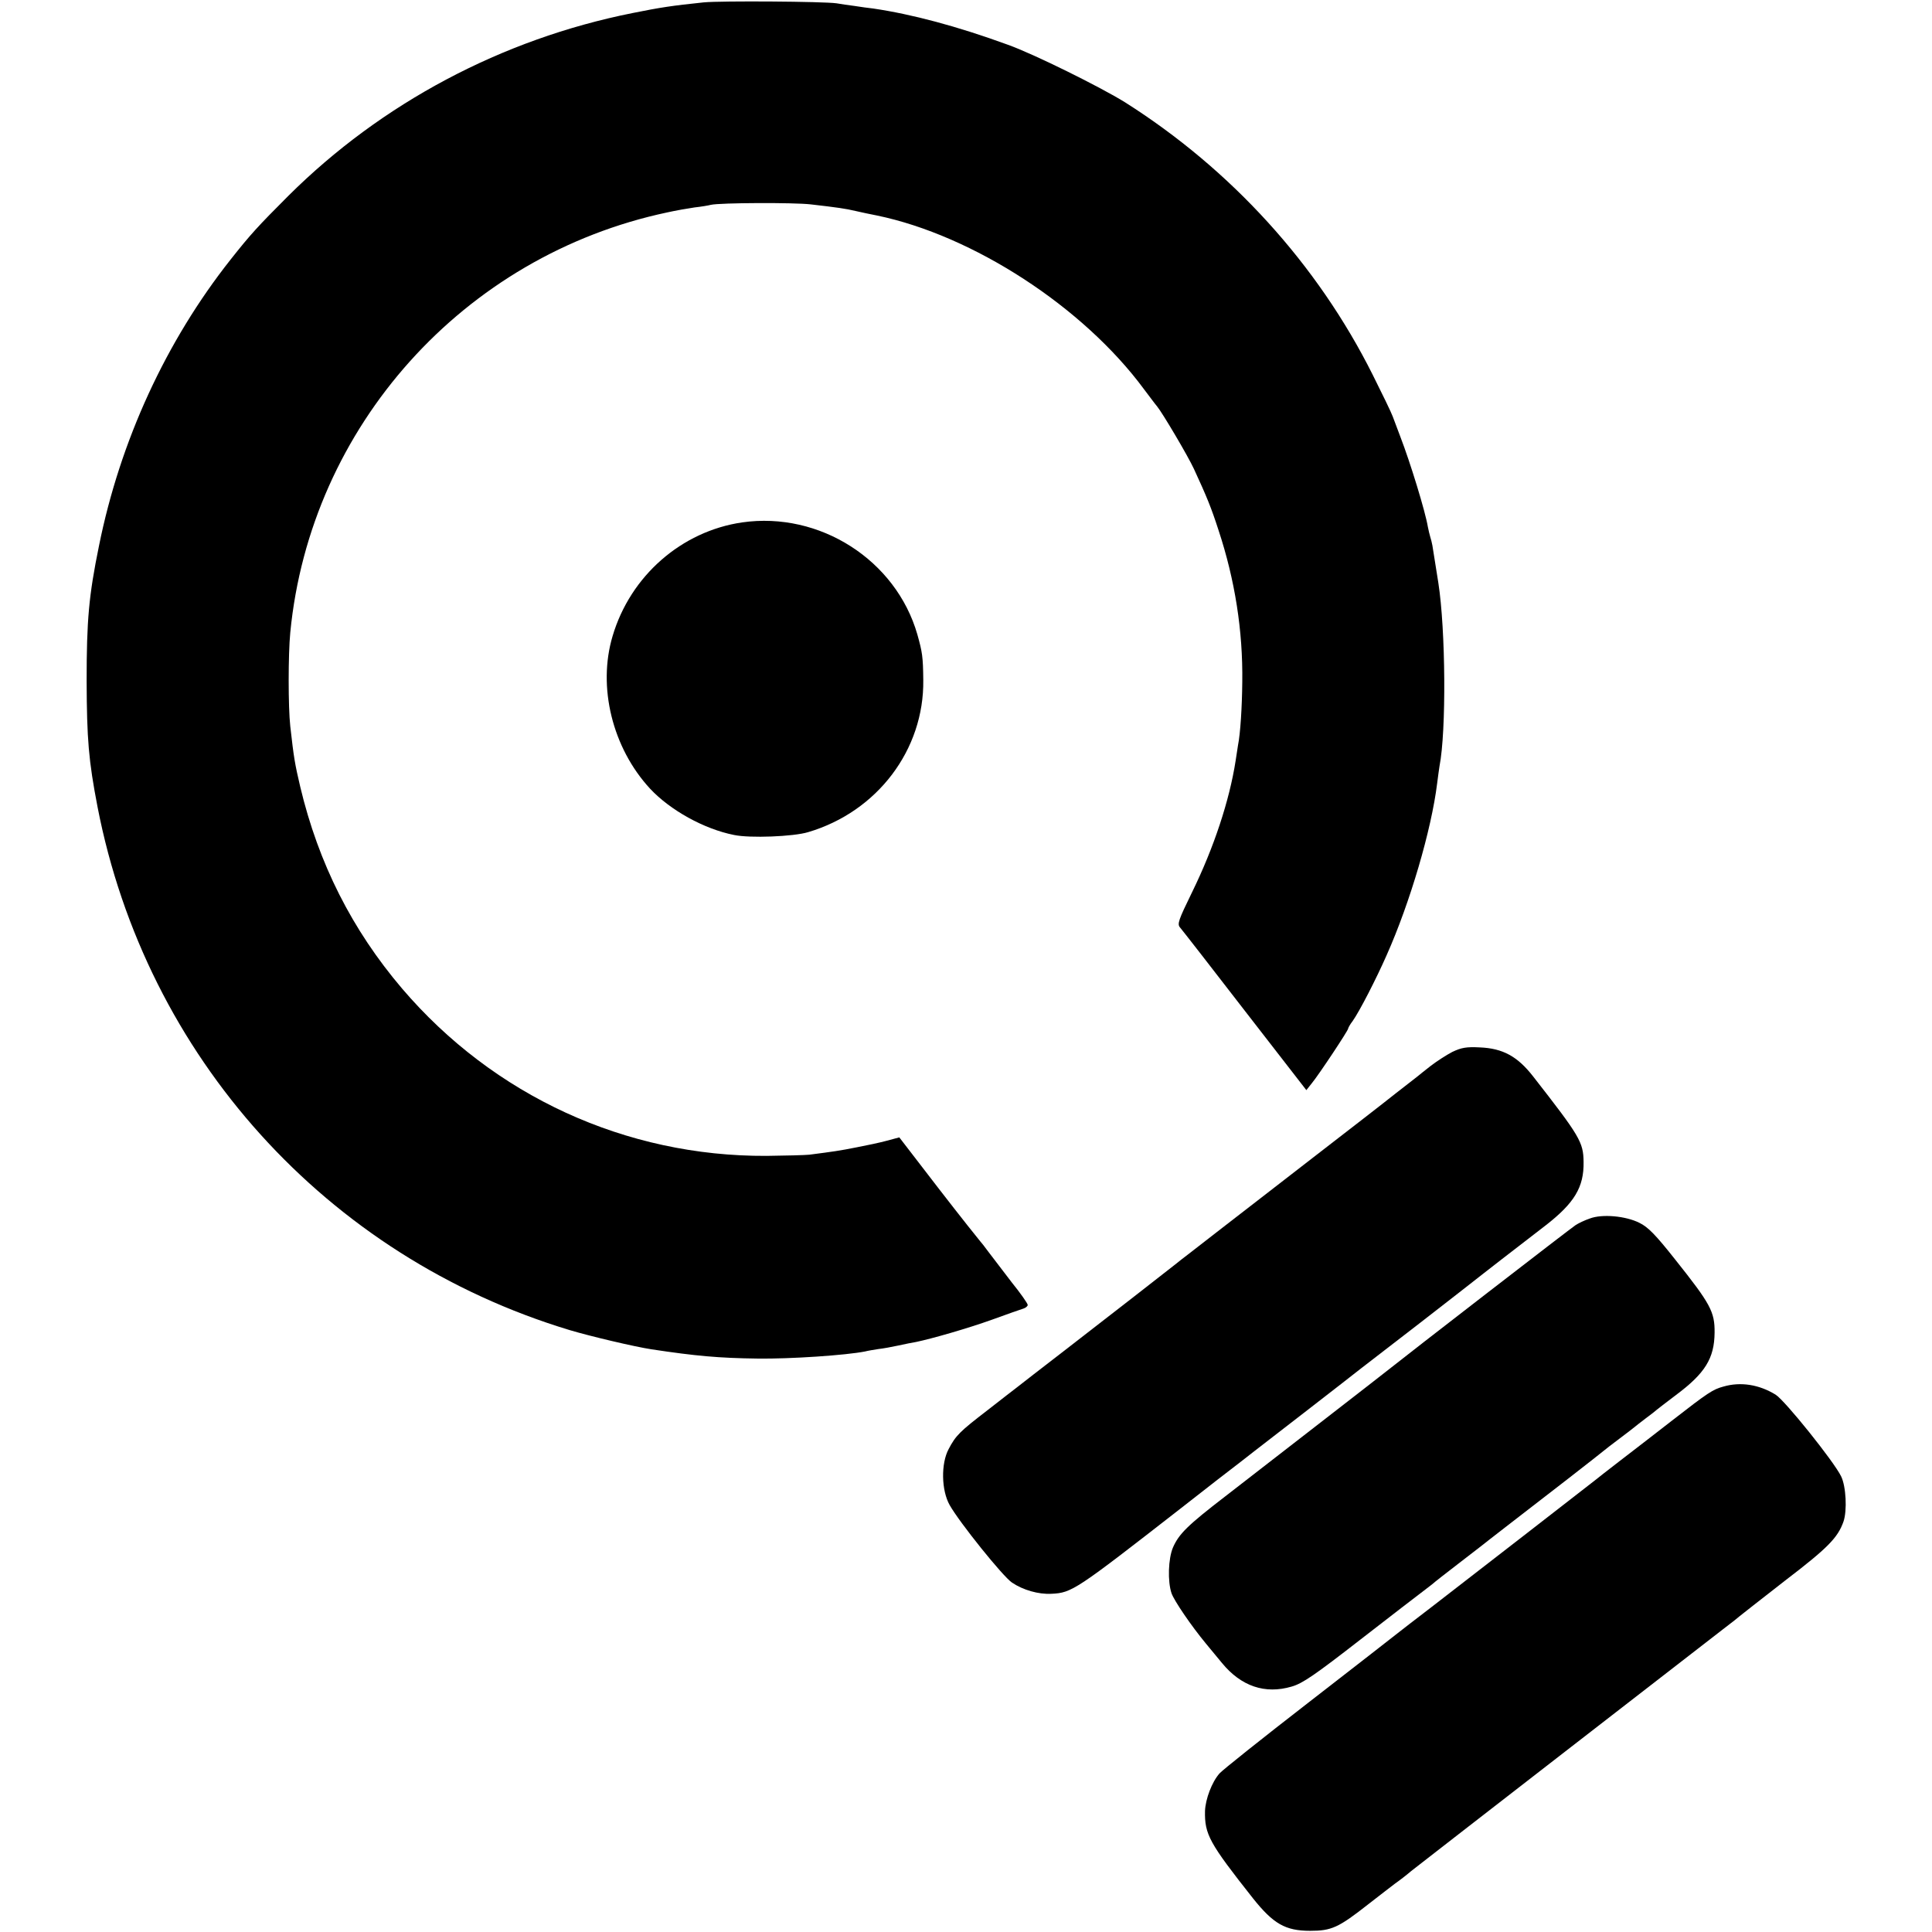 <?xml version="1.0" standalone="no"?>
<!DOCTYPE svg PUBLIC "-//W3C//DTD SVG 20010904//EN"
 "http://www.w3.org/TR/2001/REC-SVG-20010904/DTD/svg10.dtd">
<svg version="1.0" xmlns="http://www.w3.org/2000/svg"
 width="814pt" height="814pt" viewBox="0 0 814 814"
 preserveAspectRatio="xMidYMid meet">
<g transform="translate(0,814) scale(0.1,-0.1)"
fill="#000000" stroke="none">
<path d="M2965 8130 c-134 -14 -181 -21 -300 -45 -551 -110 -1058 -380 -1450
-770 -129 -129 -160 -163 -243 -268 -273 -345 -466 -765 -555 -1207 -43 -210
-52 -314 -52 -570 1 -244 8 -333 46 -530 204 -1051 964 -1894 1989 -2204 87
-26 273 -70 345 -81 185 -28 284 -37 447 -39 137 -2 373 14 453 30 11 3 36 7
55 10 19 2 58 9 85 15 28 6 61 13 75 15 67 14 217 57 320 94 63 23 123 44 133
47 9 3 17 10 17 15 0 6 -30 49 -68 96 -37 48 -80 105 -97 127 -16 22 -32 42
-35 45 -3 3 -82 102 -174 221 l-167 217 -52 -14 c-29 -8 -86 -20 -128 -28 -70
-14 -98 -18 -199 -31 -19 -2 -100 -4 -180 -5 -594 -3 -1150 253 -1536 705
-211 248 -352 527 -429 850 -23 98 -27 122 -42 255 -9 81 -9 302 0 395 84 868
730 1588 1588 1770 36 8 87 17 115 21 27 3 58 8 69 11 39 9 351 10 420 2 113
-13 148 -18 190 -28 22 -5 63 -14 90 -19 405 -84 869 -385 1125 -732 23 -30
47 -63 55 -72 23 -28 130 -209 155 -263 54 -117 73 -163 104 -259 69 -209 103
-423 100 -640 -1 -105 -8 -217 -18 -266 -1 -8 -6 -37 -10 -65 -26 -168 -92
-367 -183 -553 -58 -119 -64 -135 -51 -150 8 -9 131 -167 273 -351 l259 -334
23 29 c29 35 153 222 153 230 0 3 8 18 19 32 29 41 99 177 143 277 99 222 189
529 213 724 4 30 8 62 10 73 29 148 26 574 -5 773 -19 121 -22 138 -25 157 -2
11 -6 27 -9 36 -3 9 -7 28 -10 42 -11 66 -74 271 -116 380 -11 30 -26 69 -32
85 -6 17 -44 95 -84 175 -233 466 -597 866 -1044 1149 -103 64 -385 204 -495
243 -214 78 -403 128 -565 152 -19 2 -55 7 -80 11 -25 3 -58 8 -75 11 -54 8
-488 11 -560 4z"/>
<path d="M3127 5939 c-255 -37 -471 -225 -546 -479 -64 -214 -1 -471 158 -643
84 -90 227 -170 354 -195 66 -14 250 -7 312 12 291 86 489 347 485 641 -1 98
-4 117 -25 192 -90 313 -411 519 -738 472z"/>
<path d="M6119 3708 c-25 -13 -65 -39 -90 -58 -24 -19 -51 -40 -59 -47 -8 -6
-49 -38 -90 -70 -41 -33 -196 -153 -345 -268 -148 -115 -322 -249 -385 -298
-63 -49 -128 -99 -143 -111 -15 -11 -40 -31 -55 -43 -43 -34 -265 -207 -463
-360 -101 -78 -193 -149 -204 -158 -11 -8 -67 -52 -125 -97 -117 -90 -133
-106 -163 -163 -33 -61 -31 -174 4 -236 41 -73 225 -302 263 -327 46 -31 111
-50 166 -47 86 4 102 15 545 360 17 13 86 67 155 121 69 53 139 107 155 120
17 13 118 91 225 174 107 83 209 162 225 175 17 13 127 98 245 189 118 92 222
172 230 179 8 7 62 48 118 92 57 44 140 108 184 142 121 94 162 161 160 268
-1 83 -16 108 -212 359 -66 85 -128 119 -225 123 -57 3 -78 -1 -116 -19z"/>
<path d="M6698 3006 c-21 -7 -48 -20 -60 -28 -19 -12 -725 -558 -778 -601 -18
-15 -483 -375 -697 -541 -160 -123 -196 -159 -221 -216 -20 -47 -23 -143 -6
-193 12 -33 83 -137 145 -212 9 -11 40 -48 67 -81 81 -99 182 -133 294 -100
46 13 98 49 291 199 129 100 247 191 262 202 15 11 32 25 39 30 6 6 61 49 121
95 61 47 117 90 125 97 17 13 108 84 327 253 81 63 150 117 153 120 3 3 32 25
65 50 33 25 62 47 65 50 3 3 23 18 45 35 22 16 42 32 45 35 3 3 40 31 82 63
122 91 161 154 162 262 1 88 -17 121 -165 307 -83 105 -115 138 -152 156 -58
29 -157 38 -209 18z"/>
<path d="M7261 2298 c-44 -12 -63 -24 -216 -143 -71 -55 -170 -132 -220 -170
-49 -38 -97 -75 -105 -82 -17 -14 -513 -398 -690 -535 -63 -48 -126 -97 -140
-108 -14 -11 -184 -144 -378 -294 -195 -151 -363 -285 -374 -298 -32 -36 -59
-108 -61 -158 -2 -99 18 -135 202 -368 86 -108 137 -137 241 -137 90 0 119 13
245 112 48 37 99 77 114 88 16 11 46 34 67 52 44 35 1213 941 1314 1019 36 27
67 52 70 55 3 3 88 69 189 148 182 139 224 182 248 250 16 46 11 149 -10 191
-30 62 -237 320 -276 344 -70 43 -148 55 -220 34z"/>
</g>
</svg>
